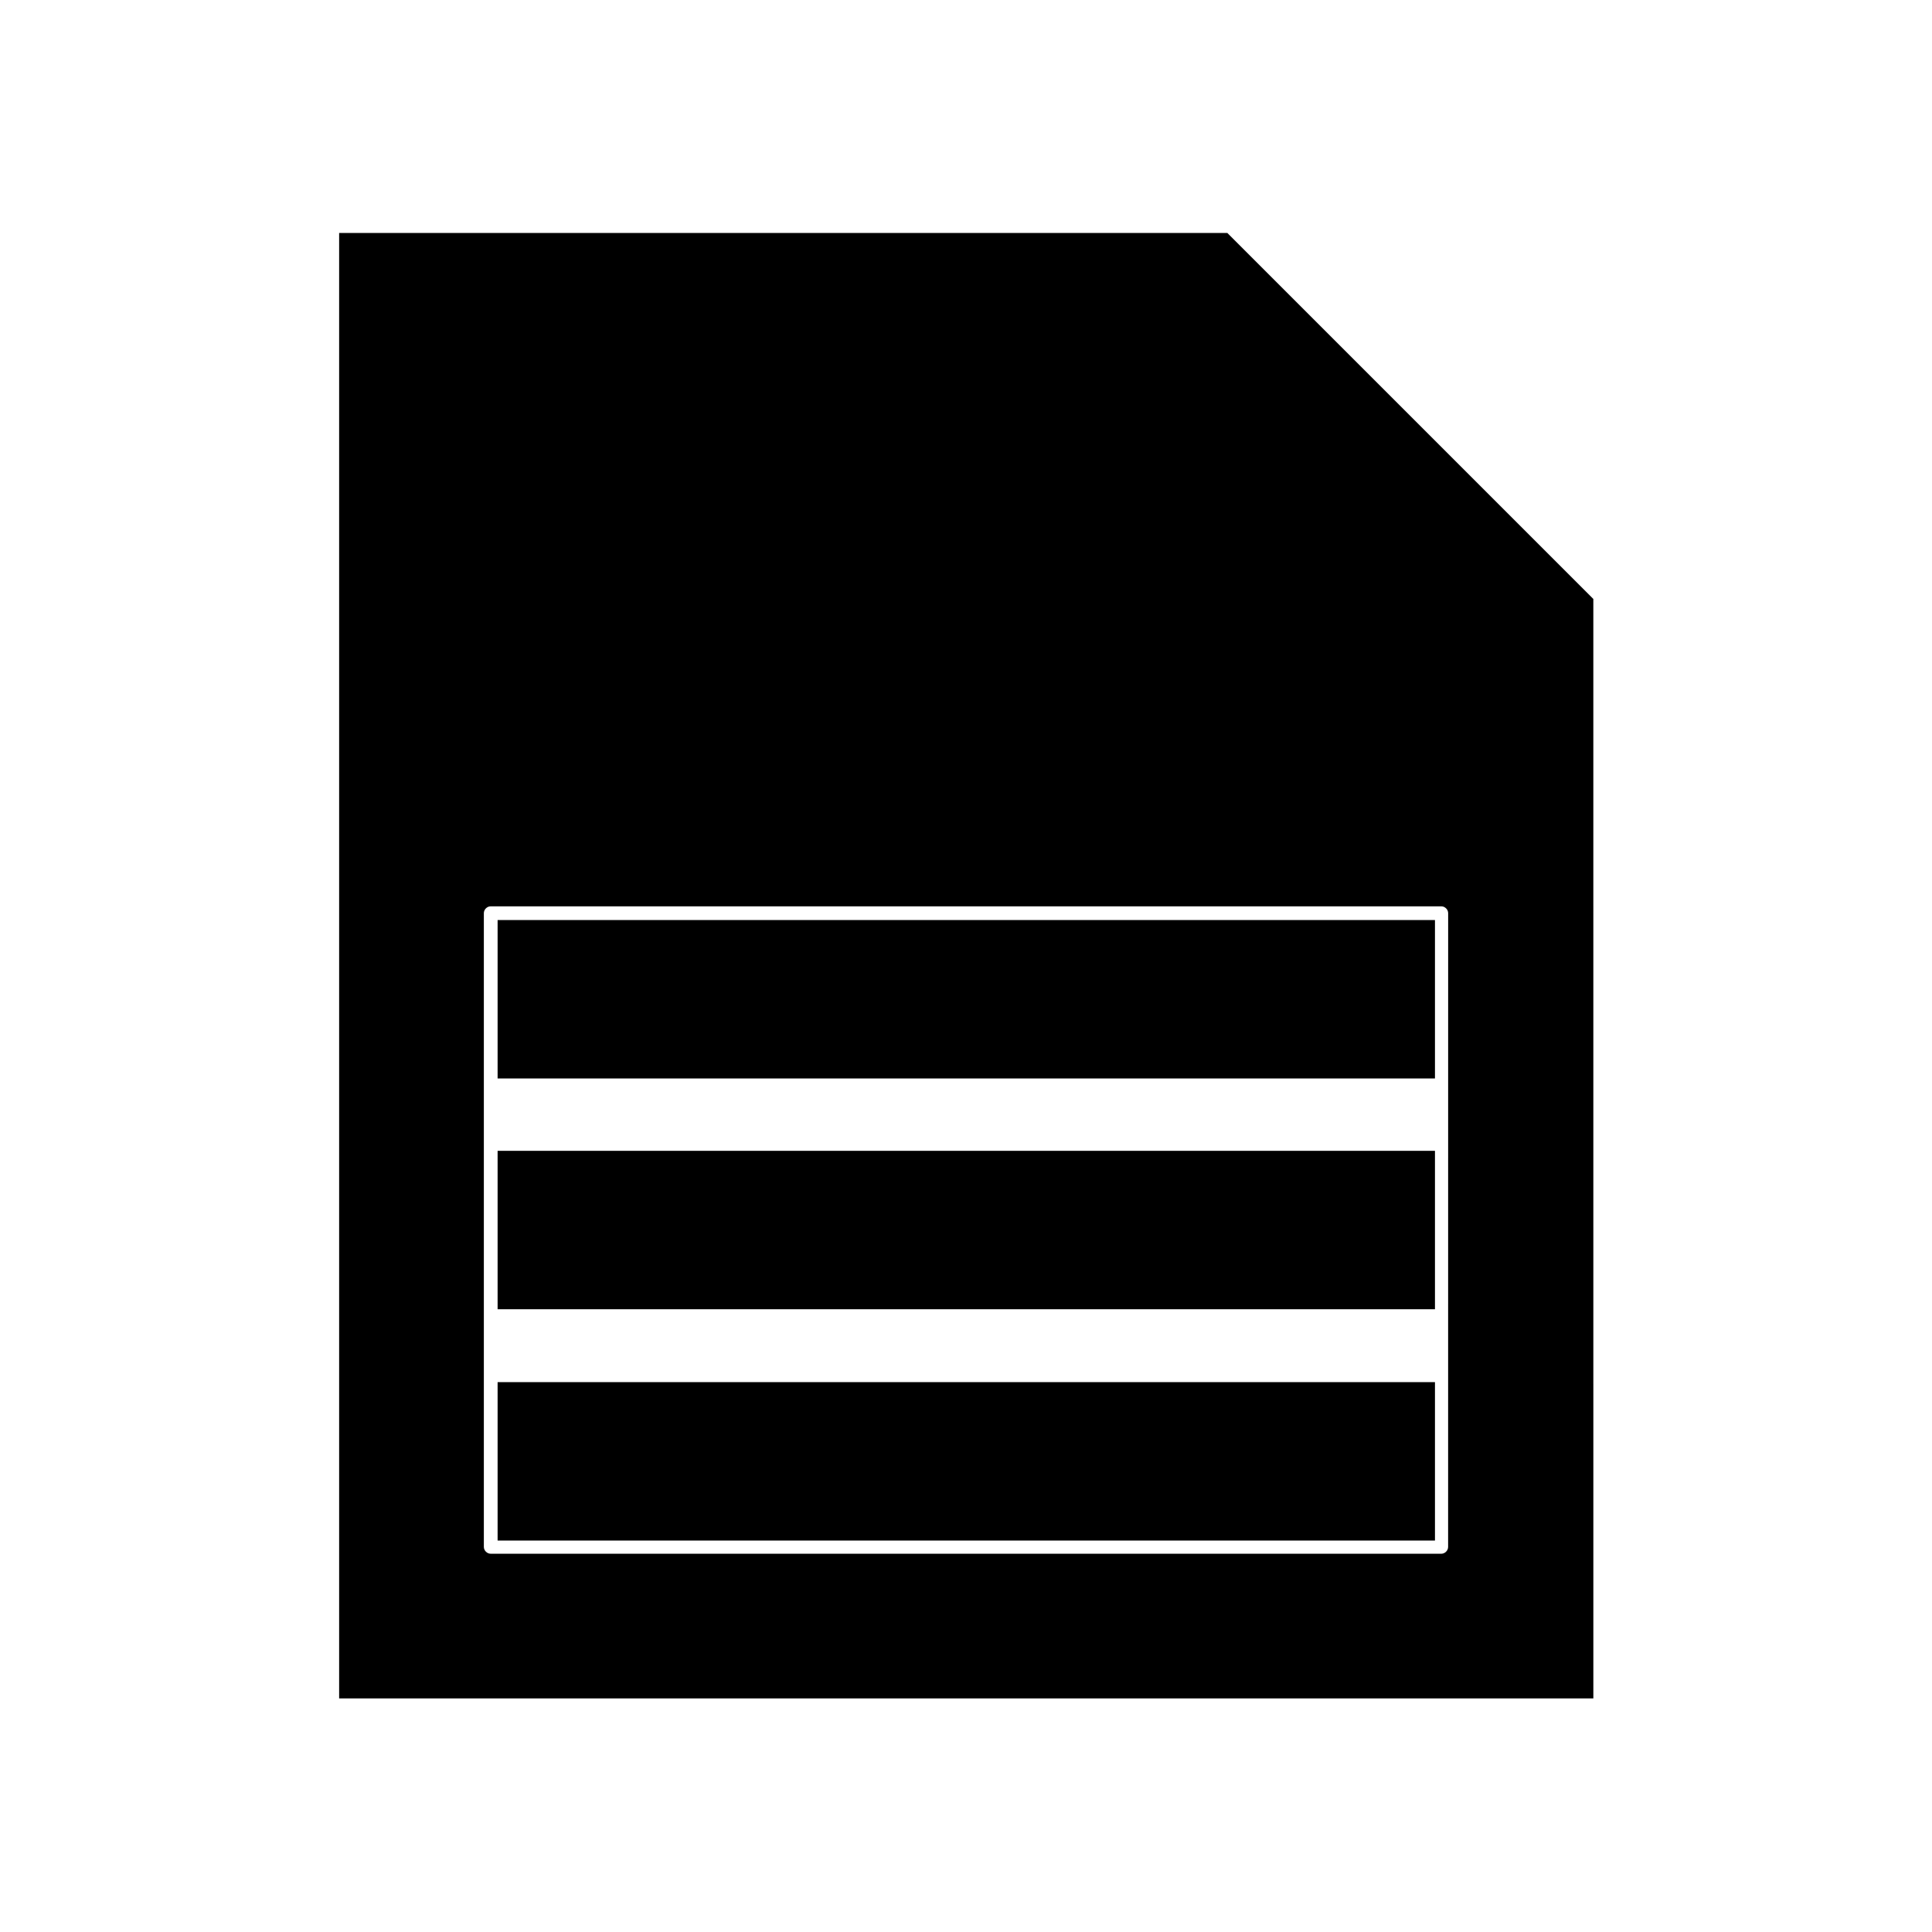 <?xml version="1.0" encoding="UTF-8"?>
<!-- Uploaded to: ICON Repo, www.svgrepo.com, Generator: ICON Repo Mixer Tools -->
<svg fill="#000000" width="800px" height="800px" version="1.1" viewBox="144 144 512 512" xmlns="http://www.w3.org/2000/svg">
 <g>
  <path d="m566.25 302.73-96.984-96.984h-235.39v388.35h332.38zm-38.484 251.21c0 0.98-0.84 1.82-1.82 1.82l-251.9-0.004c-0.98 0-1.82-0.84-1.82-1.82v-167.93c0-0.98 0.84-1.82 1.82-1.82h251.91c0.98 0 1.82 0.84 1.82 1.82z"/>
  <path d="m275.87 510.28h248.41v41.984h-248.41z"/>
  <path d="m275.87 387.82h248.41v41.984h-248.41z"/>
  <path d="m275.87 448.98h248.41v41.984h-248.41z"/>
 </g>
</svg>